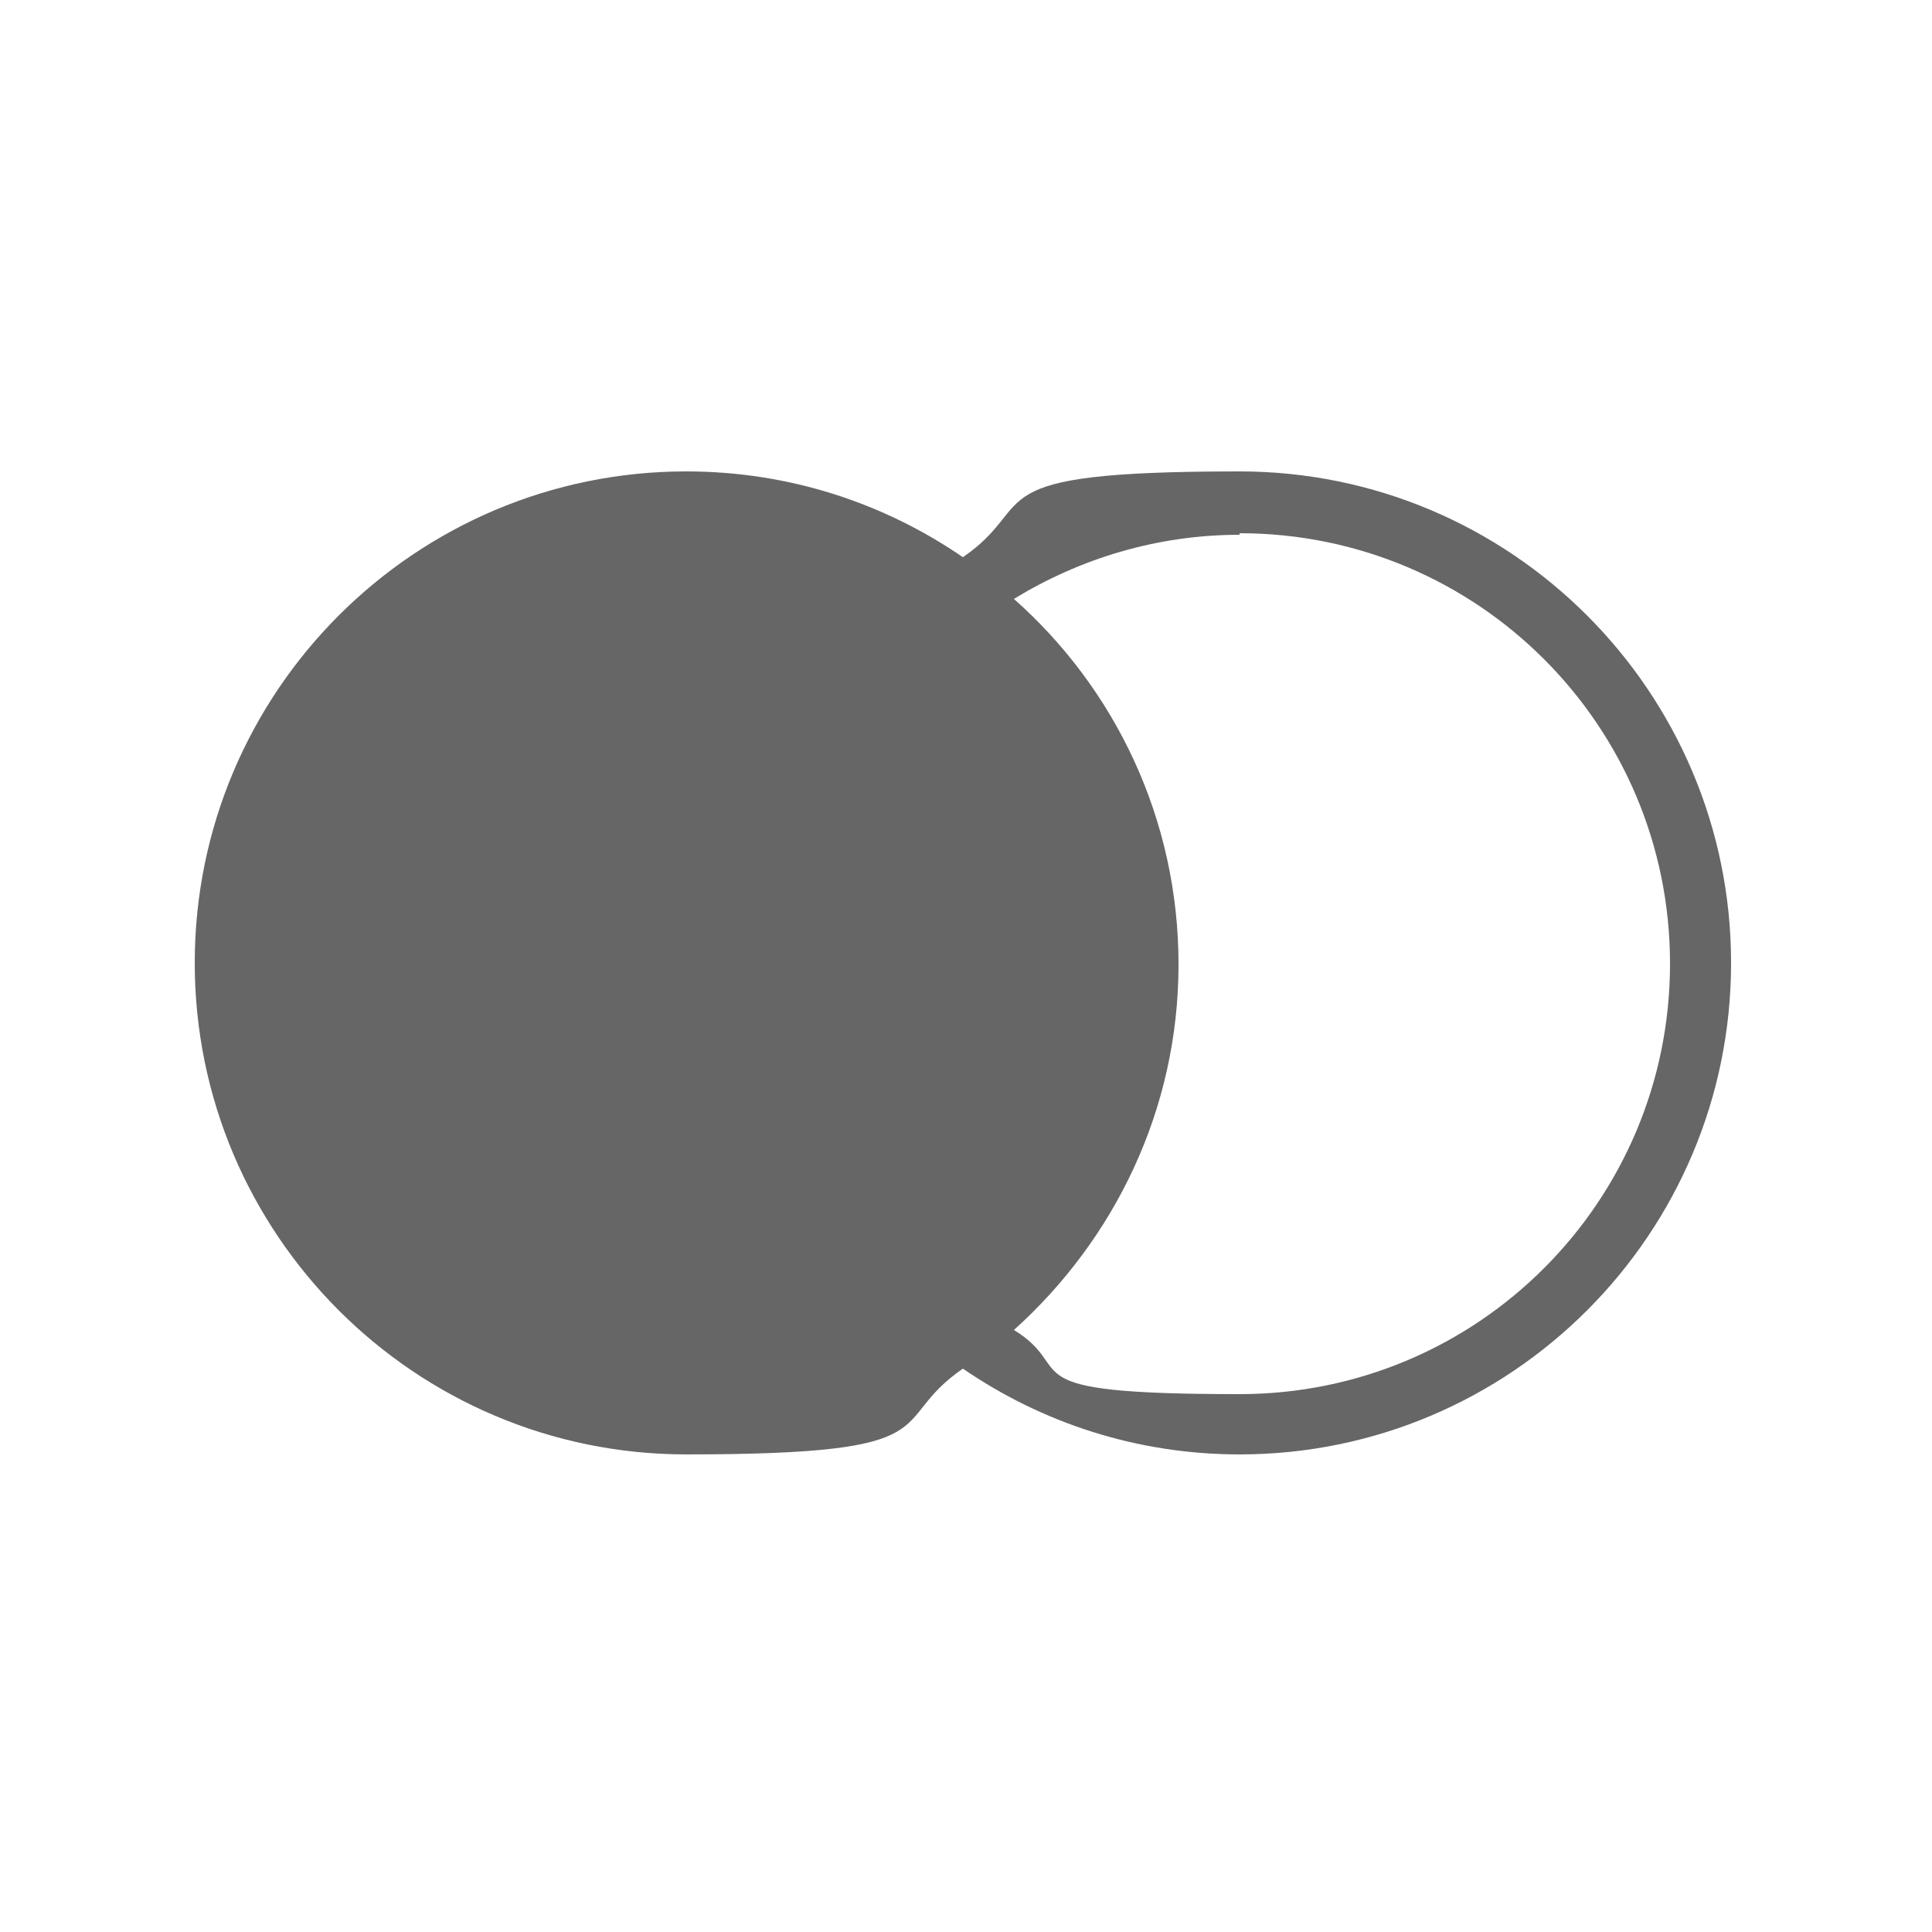 <?xml version="1.0" encoding="UTF-8"?> <svg xmlns="http://www.w3.org/2000/svg" id="Layer_1" version="1.1" viewBox="0 0 250 250"><defs><style> .st0 { fill: #666; } </style></defs><path class="st0" d="M88.8,61c-35.1,0-63.6,28.5-63.6,63.6s28.5,63.6,63.6,63.6,25.6-4.1,35.8-11.1c10.2,7,22.5,11.1,35.8,11.1,35.1,0,63.6-28.5,63.6-63.6s-28.5-63.6-63.6-63.6-25.6,4.1-35.8,11.1c-10.2-7-22.5-11.1-35.8-11.1ZM160.4,69c30.8,0,55.7,24.9,55.7,55.7s-24.9,55.7-55.7,55.7-20.7-3.1-29.2-8.3c13-11.7,21.3-28.5,21.3-47.3s-8.2-35.7-21.3-47.3c8.5-5.2,18.5-8.3,29.2-8.3Z"></path></svg> 